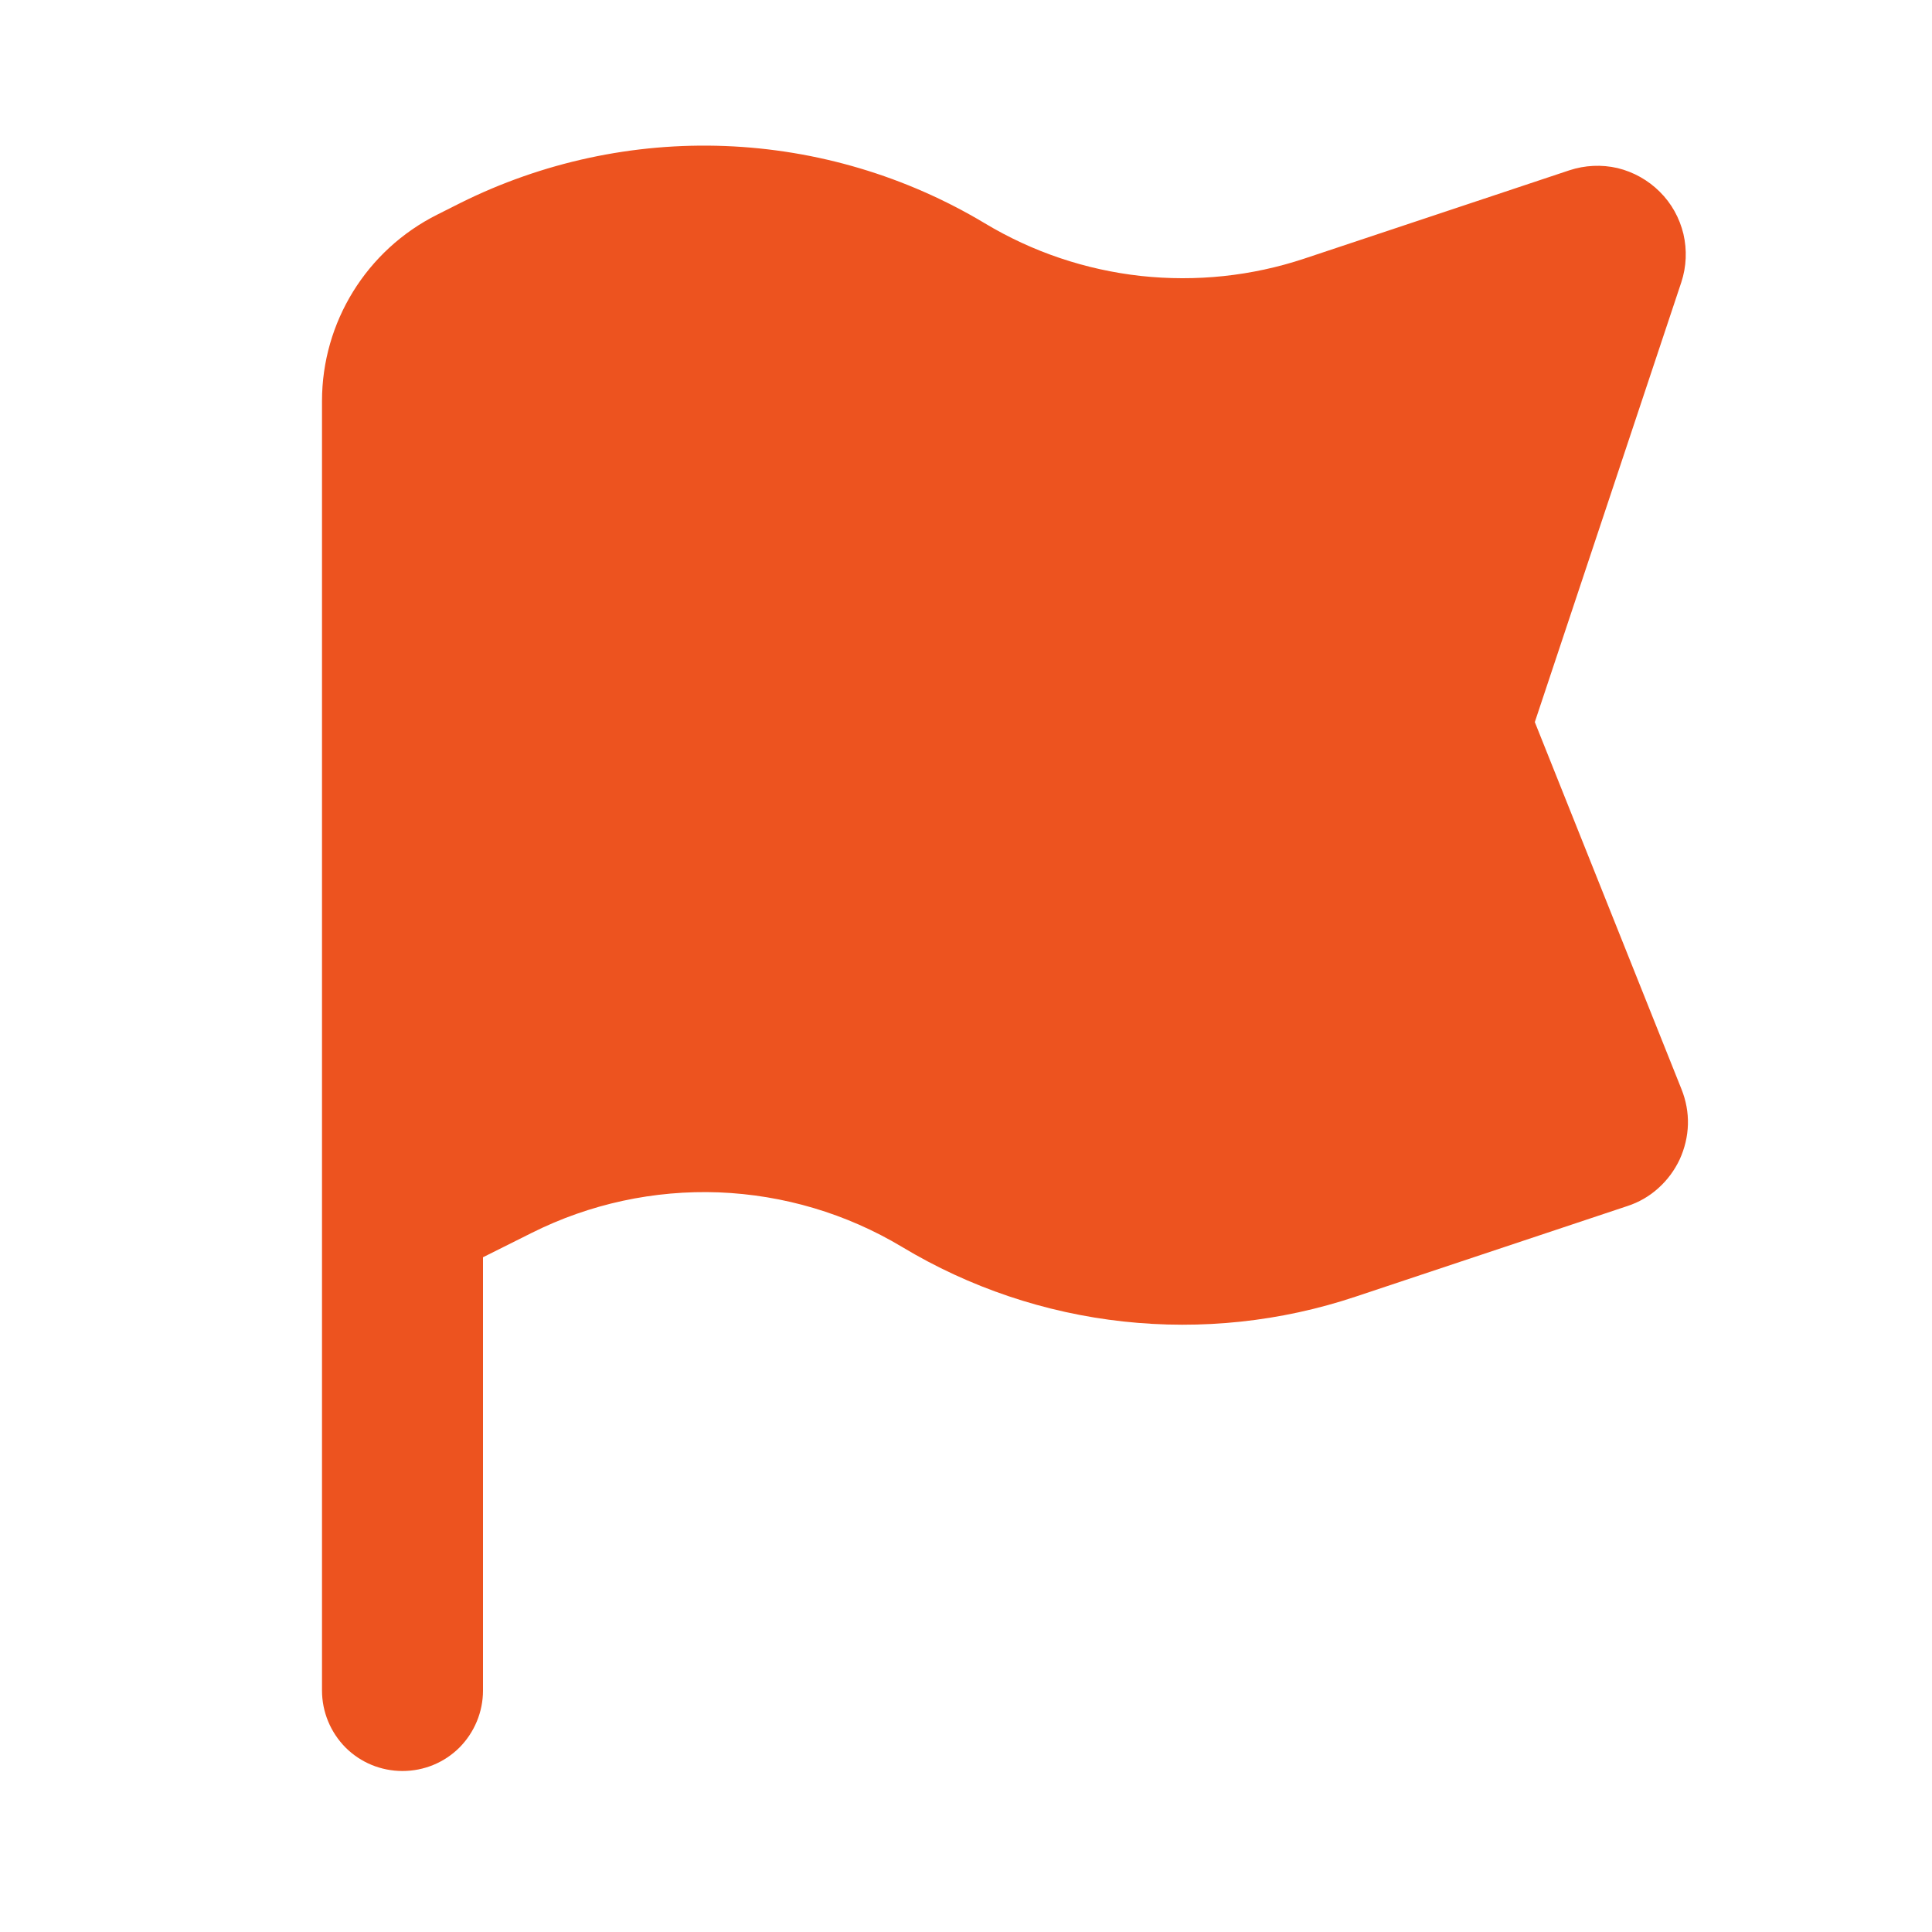 <svg width="12" height="12" viewBox="0 0 12 12" fill="none" xmlns="http://www.w3.org/2000/svg">
<path fill-rule="evenodd" clip-rule="evenodd" d="M2 3.5V2.491C2 2.001 2.277 1.553 2.716 1.333L2.857 1.262C3.368 1.007 3.934 0.885 4.504 0.907C5.073 0.929 5.628 1.094 6.117 1.387C6.413 1.565 6.743 1.676 7.086 1.714C7.429 1.751 7.775 1.715 8.102 1.606L9.747 1.058C9.844 1.026 9.948 1.021 10.047 1.044C10.146 1.068 10.237 1.119 10.309 1.191C10.382 1.263 10.432 1.354 10.456 1.453C10.479 1.552 10.475 1.656 10.443 1.753L9.533 4.485L10.444 6.765C10.472 6.835 10.486 6.909 10.484 6.984C10.482 7.059 10.464 7.133 10.433 7.201C10.401 7.269 10.356 7.33 10.3 7.38C10.245 7.43 10.179 7.468 10.108 7.491L8.419 8.054C7.955 8.209 7.463 8.261 6.977 8.208C6.491 8.155 6.022 7.997 5.603 7.745C5.258 7.538 4.867 7.422 4.465 7.406C4.063 7.391 3.664 7.477 3.304 7.657L3 7.809V10.5C3 10.633 2.947 10.76 2.854 10.854C2.76 10.948 2.633 11 2.5 11C2.367 11 2.24 10.948 2.146 10.854C2.053 10.76 2 10.633 2 10.5V7.5V3.5Z" fill="#ED531F"/>
</svg>
